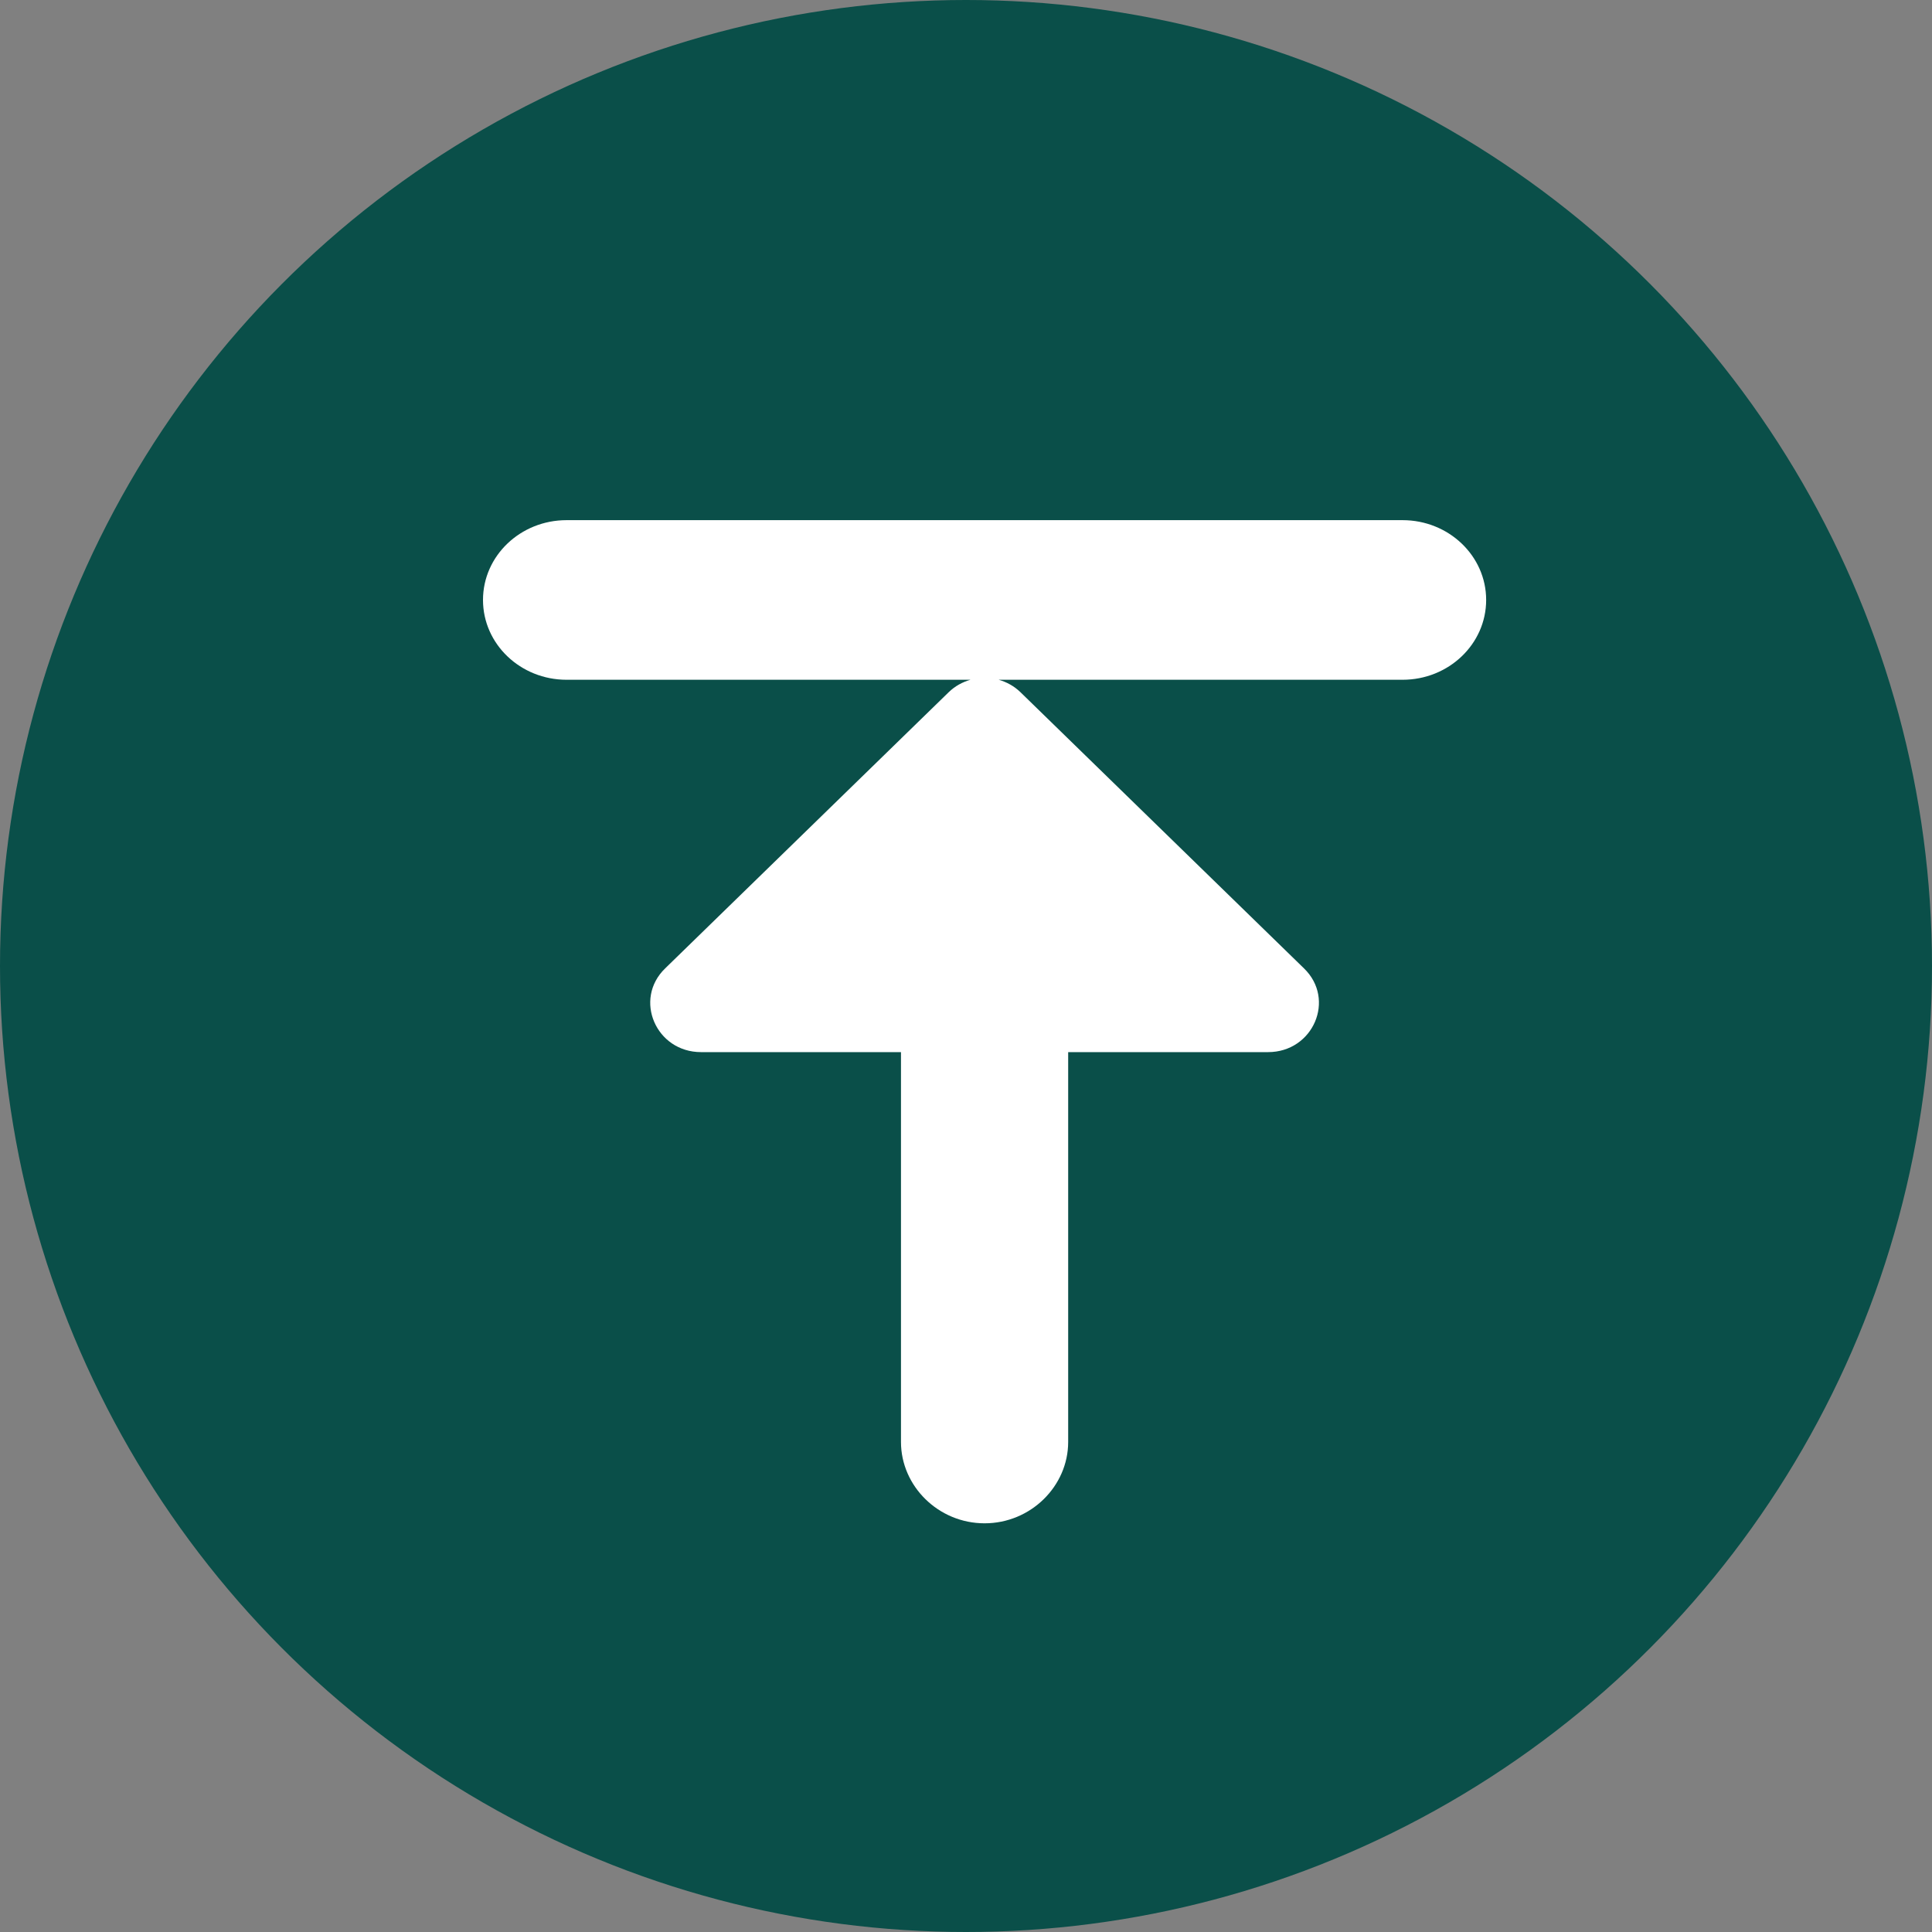 <svg width="52" height="52" viewBox="0 0 52 52" fill="none" xmlns="http://www.w3.org/2000/svg">
<rect x="0" y="0" width="52" height="52" fill="#808080" stroke="none"/>
<circle cx="26" cy="26" r="26" fill="#0a4f49"/>
<path d="M37.75 14H15.25C14.007 14 13 14.961 13 16.148C13 17.335 14.007 18.296 15.25 18.296H26.12C25.906 18.356 25.703 18.467 25.534 18.631L17.904 26.063C17.043 26.895 17.653 28.318 18.869 28.318H24.25V38.811C24.25 39.998 25.256 41 26.5 41C27.744 41 28.75 39.998 28.75 38.811V28.318H34.13C35.347 28.318 35.958 26.895 35.096 26.063L27.466 18.631C27.297 18.467 27.094 18.356 26.88 18.296H37.75C38.992 18.296 40 17.335 40 16.148C40 14.961 38.992 14 37.75 14Z" fill="white"/>
</svg>
